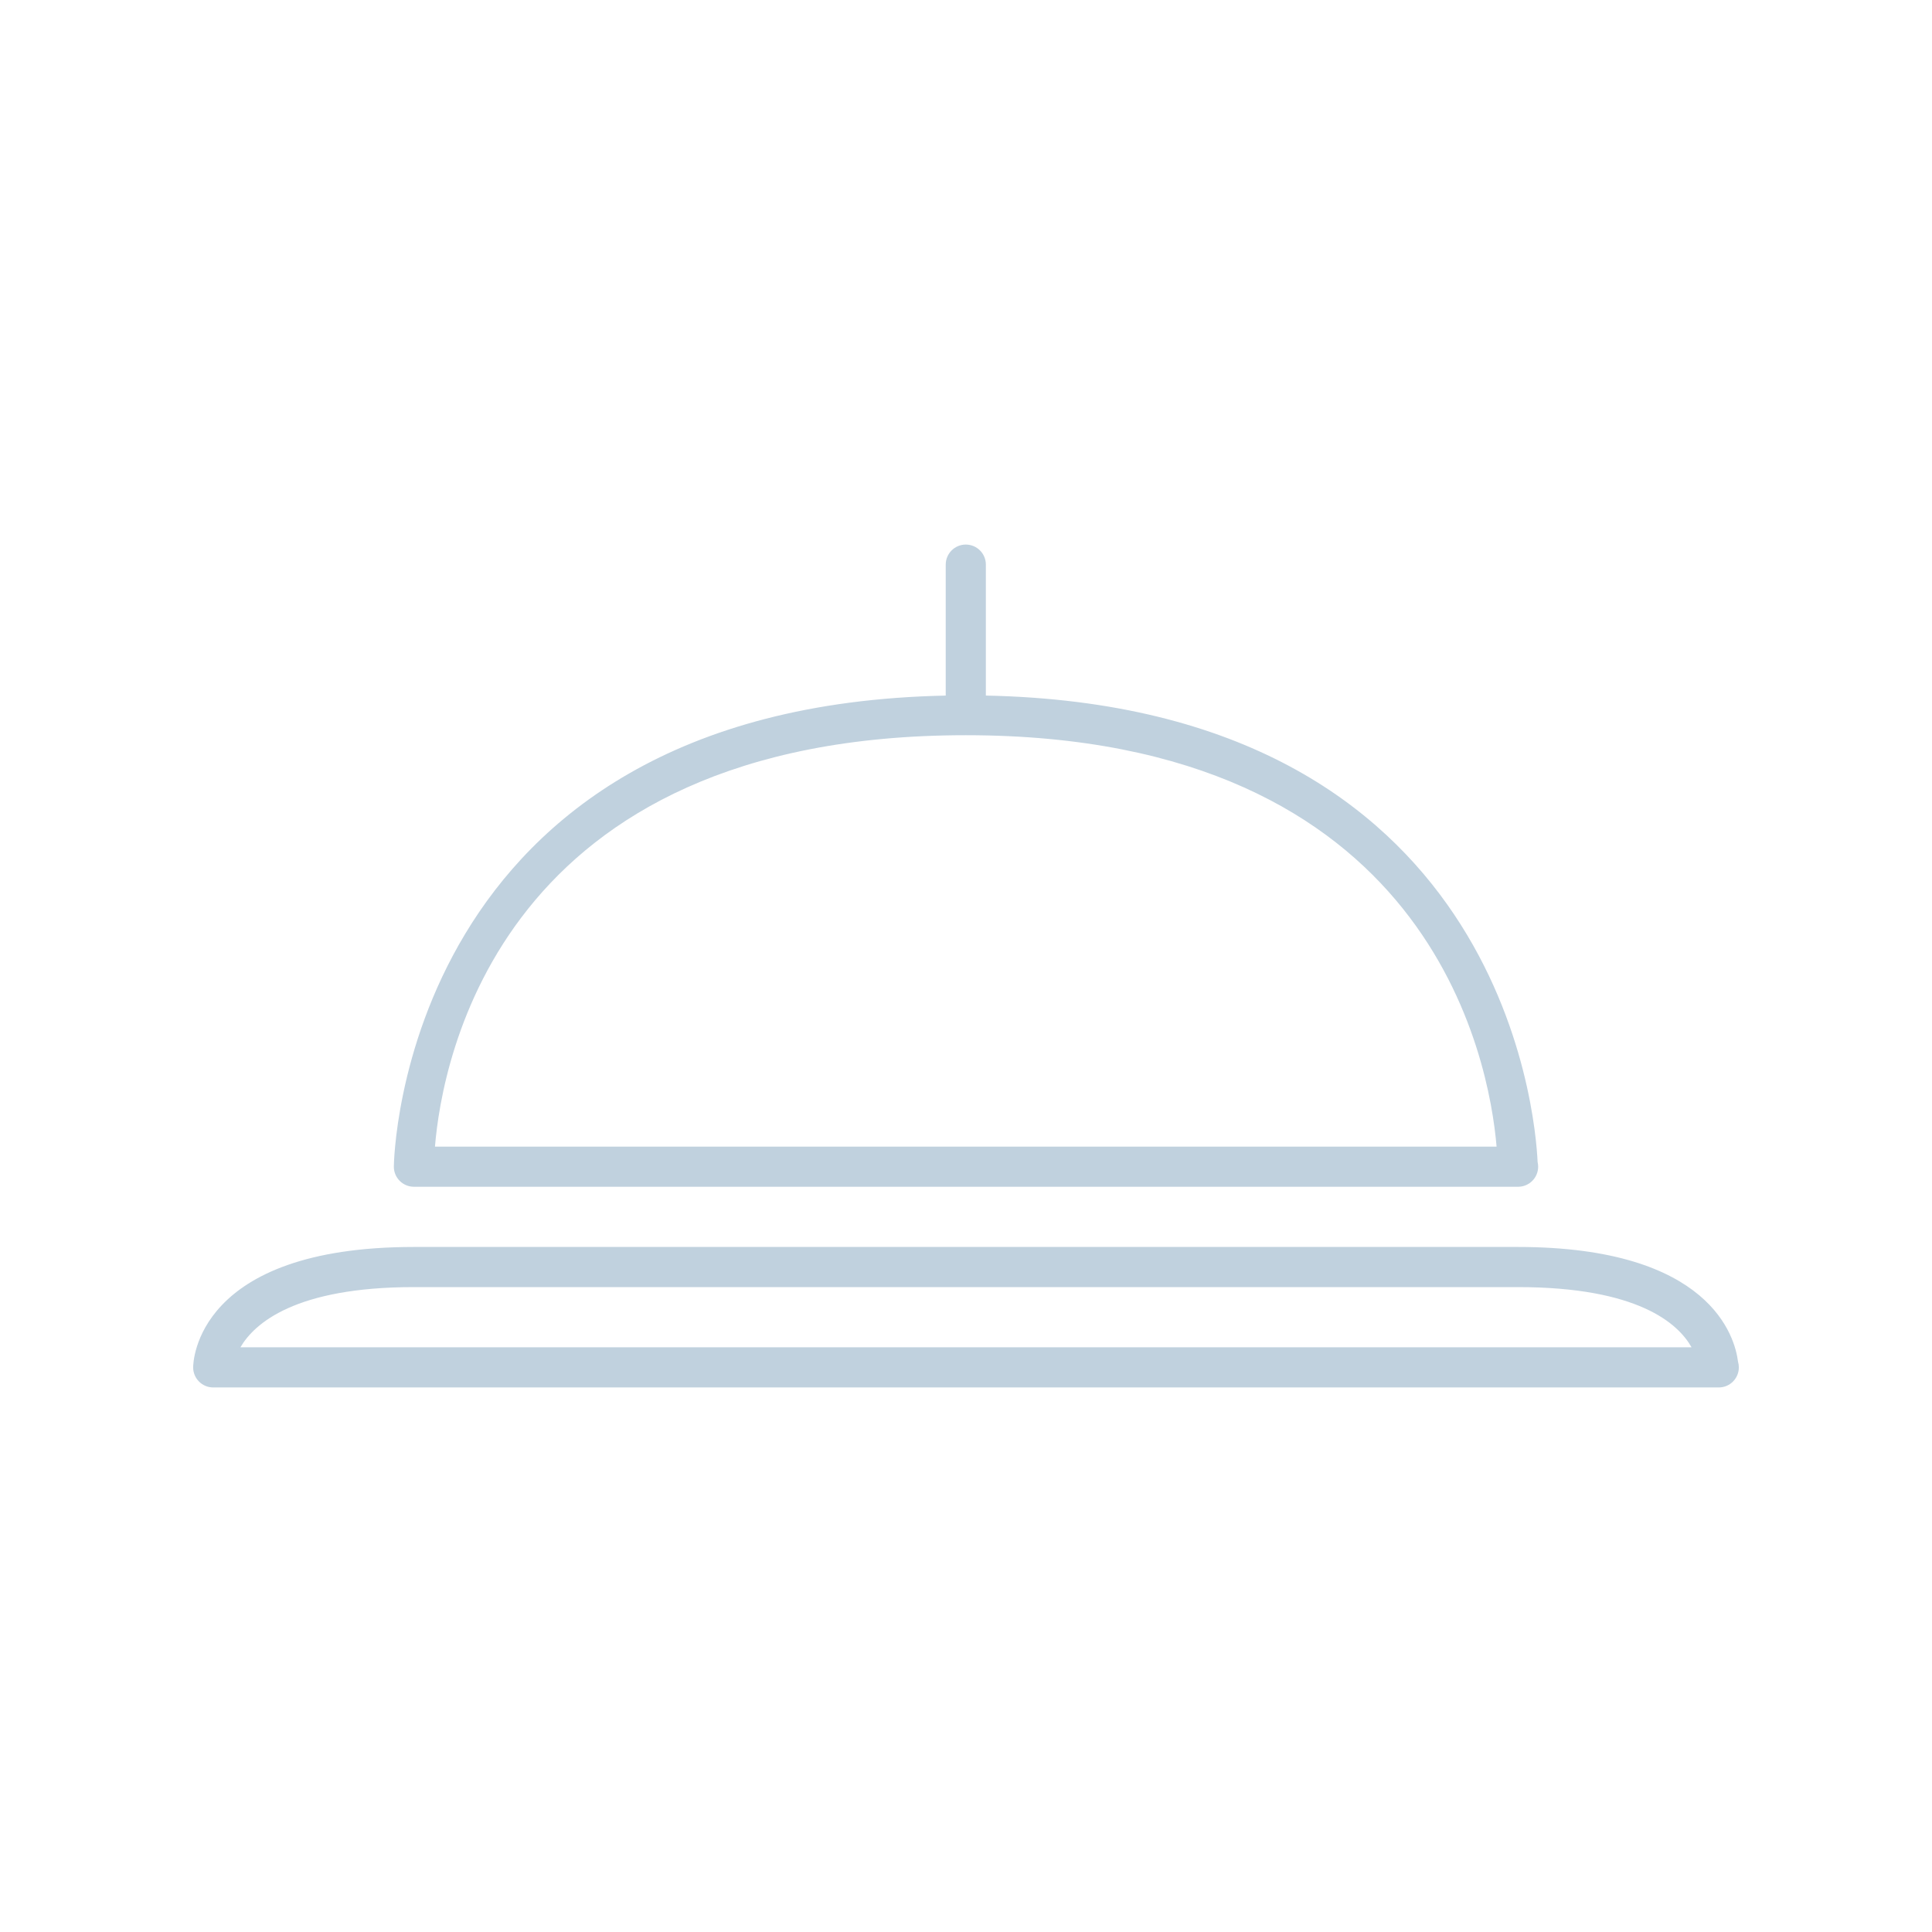 <?xml version="1.0" encoding="utf-8"?>
<!-- Generator: Adobe Illustrator 16.0.0, SVG Export Plug-In . SVG Version: 6.00 Build 0)  -->
<!DOCTYPE svg PUBLIC "-//W3C//DTD SVG 1.1//EN" "http://www.w3.org/Graphics/SVG/1.1/DTD/svg11.dtd">
<svg version="1.1" xmlns="http://www.w3.org/2000/svg" xmlns:xlink="http://www.w3.org/1999/xlink" x="0px" y="0px" width="400px"
	 height="400px" viewBox="0 0 400 400" enable-background="new 0 0 400 400" xml:space="preserve">
<g id="guides">
</g>
<g id="paths">
	<g>
		<path fill="#C0D1DE" d="M314.223,258.17H85.697c-45.186,0-45.706,23.912-45.706,24.931c0,2.295,1.86,4.155,4.155,4.155h311.626
			c0.027-0.004,0.053-0.003,0.084,0c2.293,0,4.152-1.86,4.152-4.155c0-0.408-0.059-0.806-0.17-1.18
			C359.224,276.923,354.236,258.17,314.223,258.17z M49.776,278.945c2.871-4.924,11.293-12.465,35.921-12.465h228.525
			c24.883,0,33.211,7.513,35.997,12.465H49.776z"/>
		<path fill="#C0D1DE" d="M81.541,241.55c0,2.296,1.861,4.155,4.156,4.155h228.525c0.03-0.002,0.054-0.004,0.083,0
			c2.294,0,4.154-1.859,4.154-4.155c0-0.332-0.038-0.656-0.114-0.966c-0.449-10.051-7.543-94.402-114.232-96.574V116.9
			c0-2.294-1.861-4.155-4.155-4.155s-4.155,1.861-4.155,4.155v27.115C82.941,146.319,81.541,240.586,81.541,241.55z
			 M199.959,152.218c96.292,0,108.382,67.357,109.894,85.177H90.055C91.515,219.588,103.435,152.218,199.959,152.218z"/>
	</g>
</g>
</svg>
